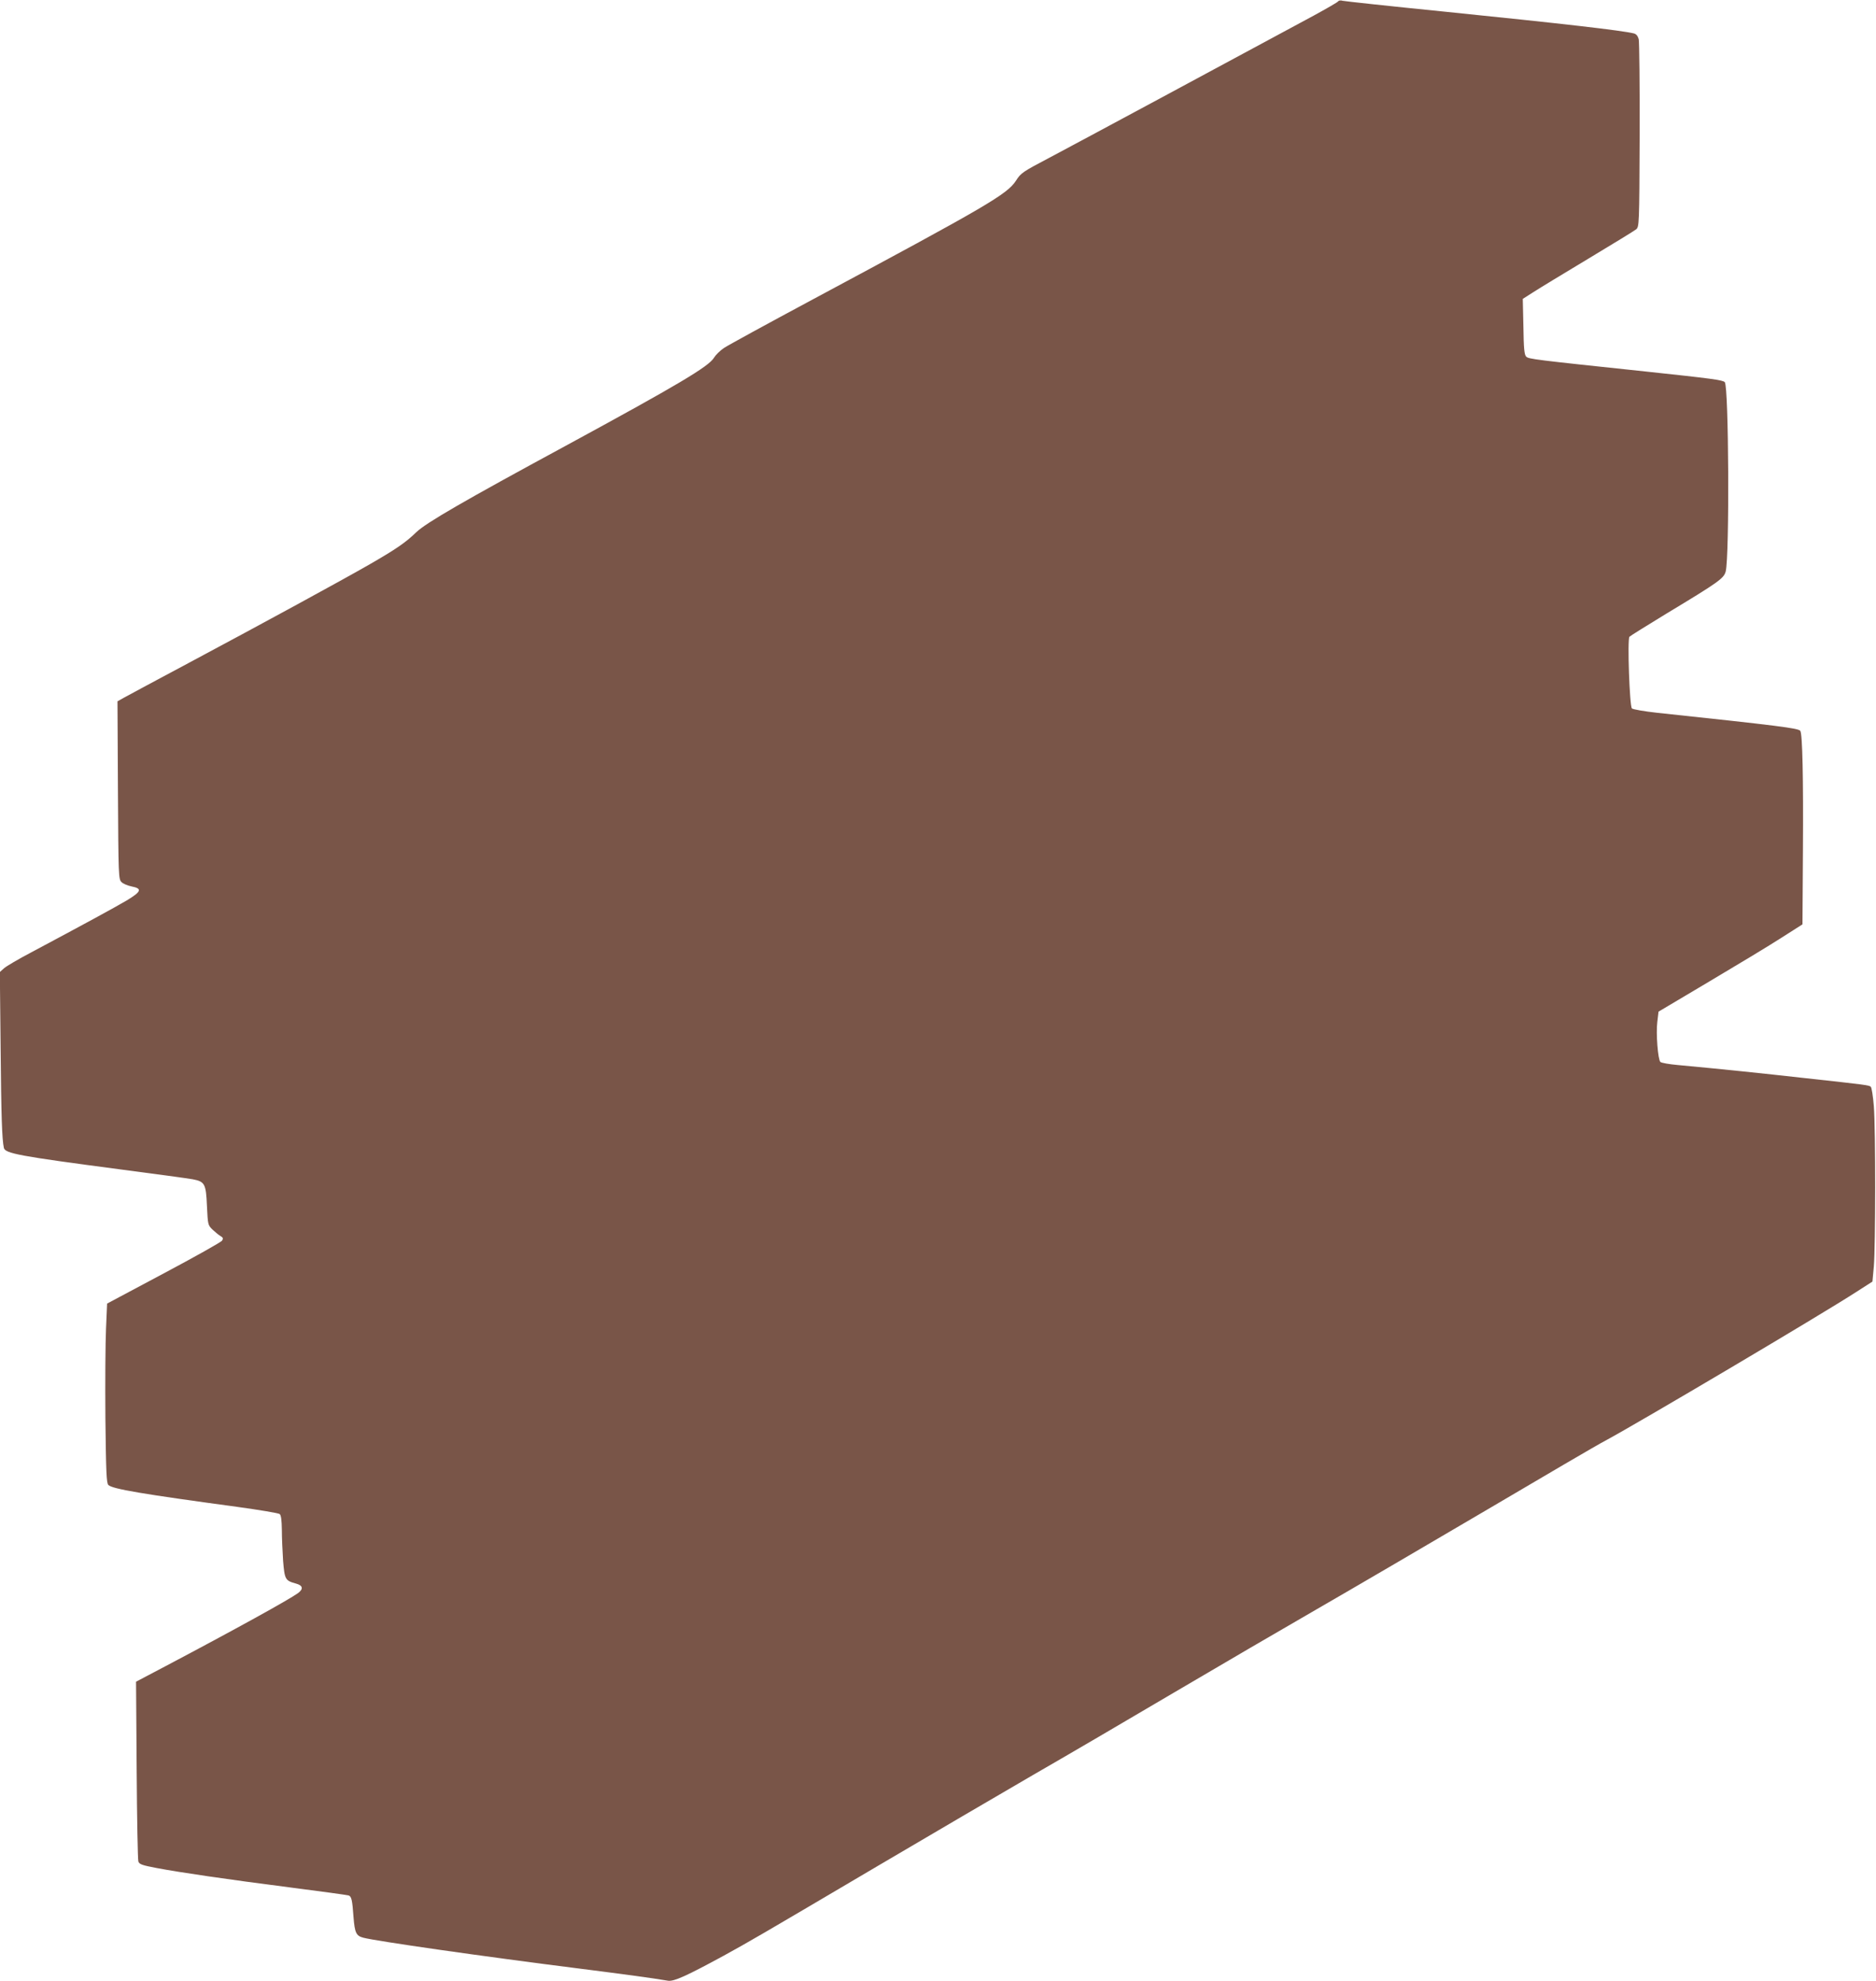 <?xml version="1.0" standalone="no"?>
<!DOCTYPE svg PUBLIC "-//W3C//DTD SVG 20010904//EN"
 "http://www.w3.org/TR/2001/REC-SVG-20010904/DTD/svg10.dtd">
<svg version="1.0" xmlns="http://www.w3.org/2000/svg"
 width="1212pt" height="1280pt" viewBox="0 0 1212 1280"
 preserveAspectRatio="xMidYMid meet">
<g transform="translate(0,1280) scale(0.1,-0.1)"
fill="#795548" stroke="none">
<path d="M8646 12792 c-3 -6 -75 -47 -159 -93 -556 -300 -1561 -841 -1711
-920 -169 -89 -181 -97 -212 -146 -57 -88 -182 -161 -1314 -768 -291 -156
-549 -297 -574 -314 -25 -17 -53 -45 -63 -62 -34 -57 -231 -174 -958 -569
-659 -357 -901 -497 -965 -558 -69 -67 -130 -109 -300 -207 -179 -103 -695
-384 -1165 -635 -209 -111 -399 -214 -423 -227 l-43 -24 3 -574 c3 -559 4
-575 23 -594 11 -11 40 -23 65 -28 71 -14 64 -33 -32 -91 -78 -46 -284 -158
-618 -336 -80 -42 -158 -88 -173 -101 l-28 -25 5 -487 c4 -449 9 -593 21 -649
8 -36 97 -53 751 -139 231 -30 442 -59 469 -64 78 -15 86 -29 92 -172 6 -123
6 -124 37 -154 17 -16 40 -35 51 -41 16 -9 18 -16 10 -29 -6 -10 -176 -105
-377 -212 l-366 -195 -7 -162 c-4 -90 -6 -350 -4 -579 4 -352 7 -419 19 -431
25 -26 224 -59 829 -141 146 -20 271 -41 278 -47 9 -7 13 -39 14 -102 0 -50 4
-140 8 -200 10 -121 14 -128 83 -147 45 -12 50 -35 13 -62 -58 -42 -409 -236
-858 -473 l-188 -99 4 -570 c2 -313 7 -580 11 -592 7 -18 24 -24 119 -42 154
-29 447 -72 867 -126 195 -25 363 -48 372 -51 19 -6 24 -28 32 -141 8 -100 17
-120 63 -132 83 -22 766 -120 1408 -201 283 -36 462 -60 561 -77 38 -6 121 32
360 162 183 101 197 109 1004 585 333 196 778 457 990 580 212 122 624 363
915 535 292 172 708 415 925 540 217 125 706 411 1085 634 380 224 729 429
778 454 208 112 1391 812 1618 959 l106 68 9 98 c11 127 12 884 0 1035 -5 64
-14 121 -20 126 -13 10 -26 12 -419 55 -285 32 -555 60 -826 85 -57 5 -108 14
-114 20 -16 16 -29 183 -20 257 l8 68 330 196 c182 108 391 234 465 282 l135
86 3 479 c3 467 -3 749 -17 771 -11 17 -136 33 -926 117 -82 9 -156 22 -162
28 -15 15 -30 445 -16 463 4 5 112 72 238 149 340 205 372 228 384 273 25 99
20 1197 -6 1223 -14 14 -82 23 -513 69 -718 76 -754 80 -770 96 -12 12 -16 51
-18 194 l-4 179 69 44 c37 24 197 121 355 216 158 95 297 180 308 189 20 17
21 25 23 607 1 325 -2 604 -6 622 -6 21 -16 33 -31 37 -77 19 -448 62 -1226
141 -349 35 -645 67 -656 70 -12 4 -25 2 -28 -3z"/>
</g>
</svg>
